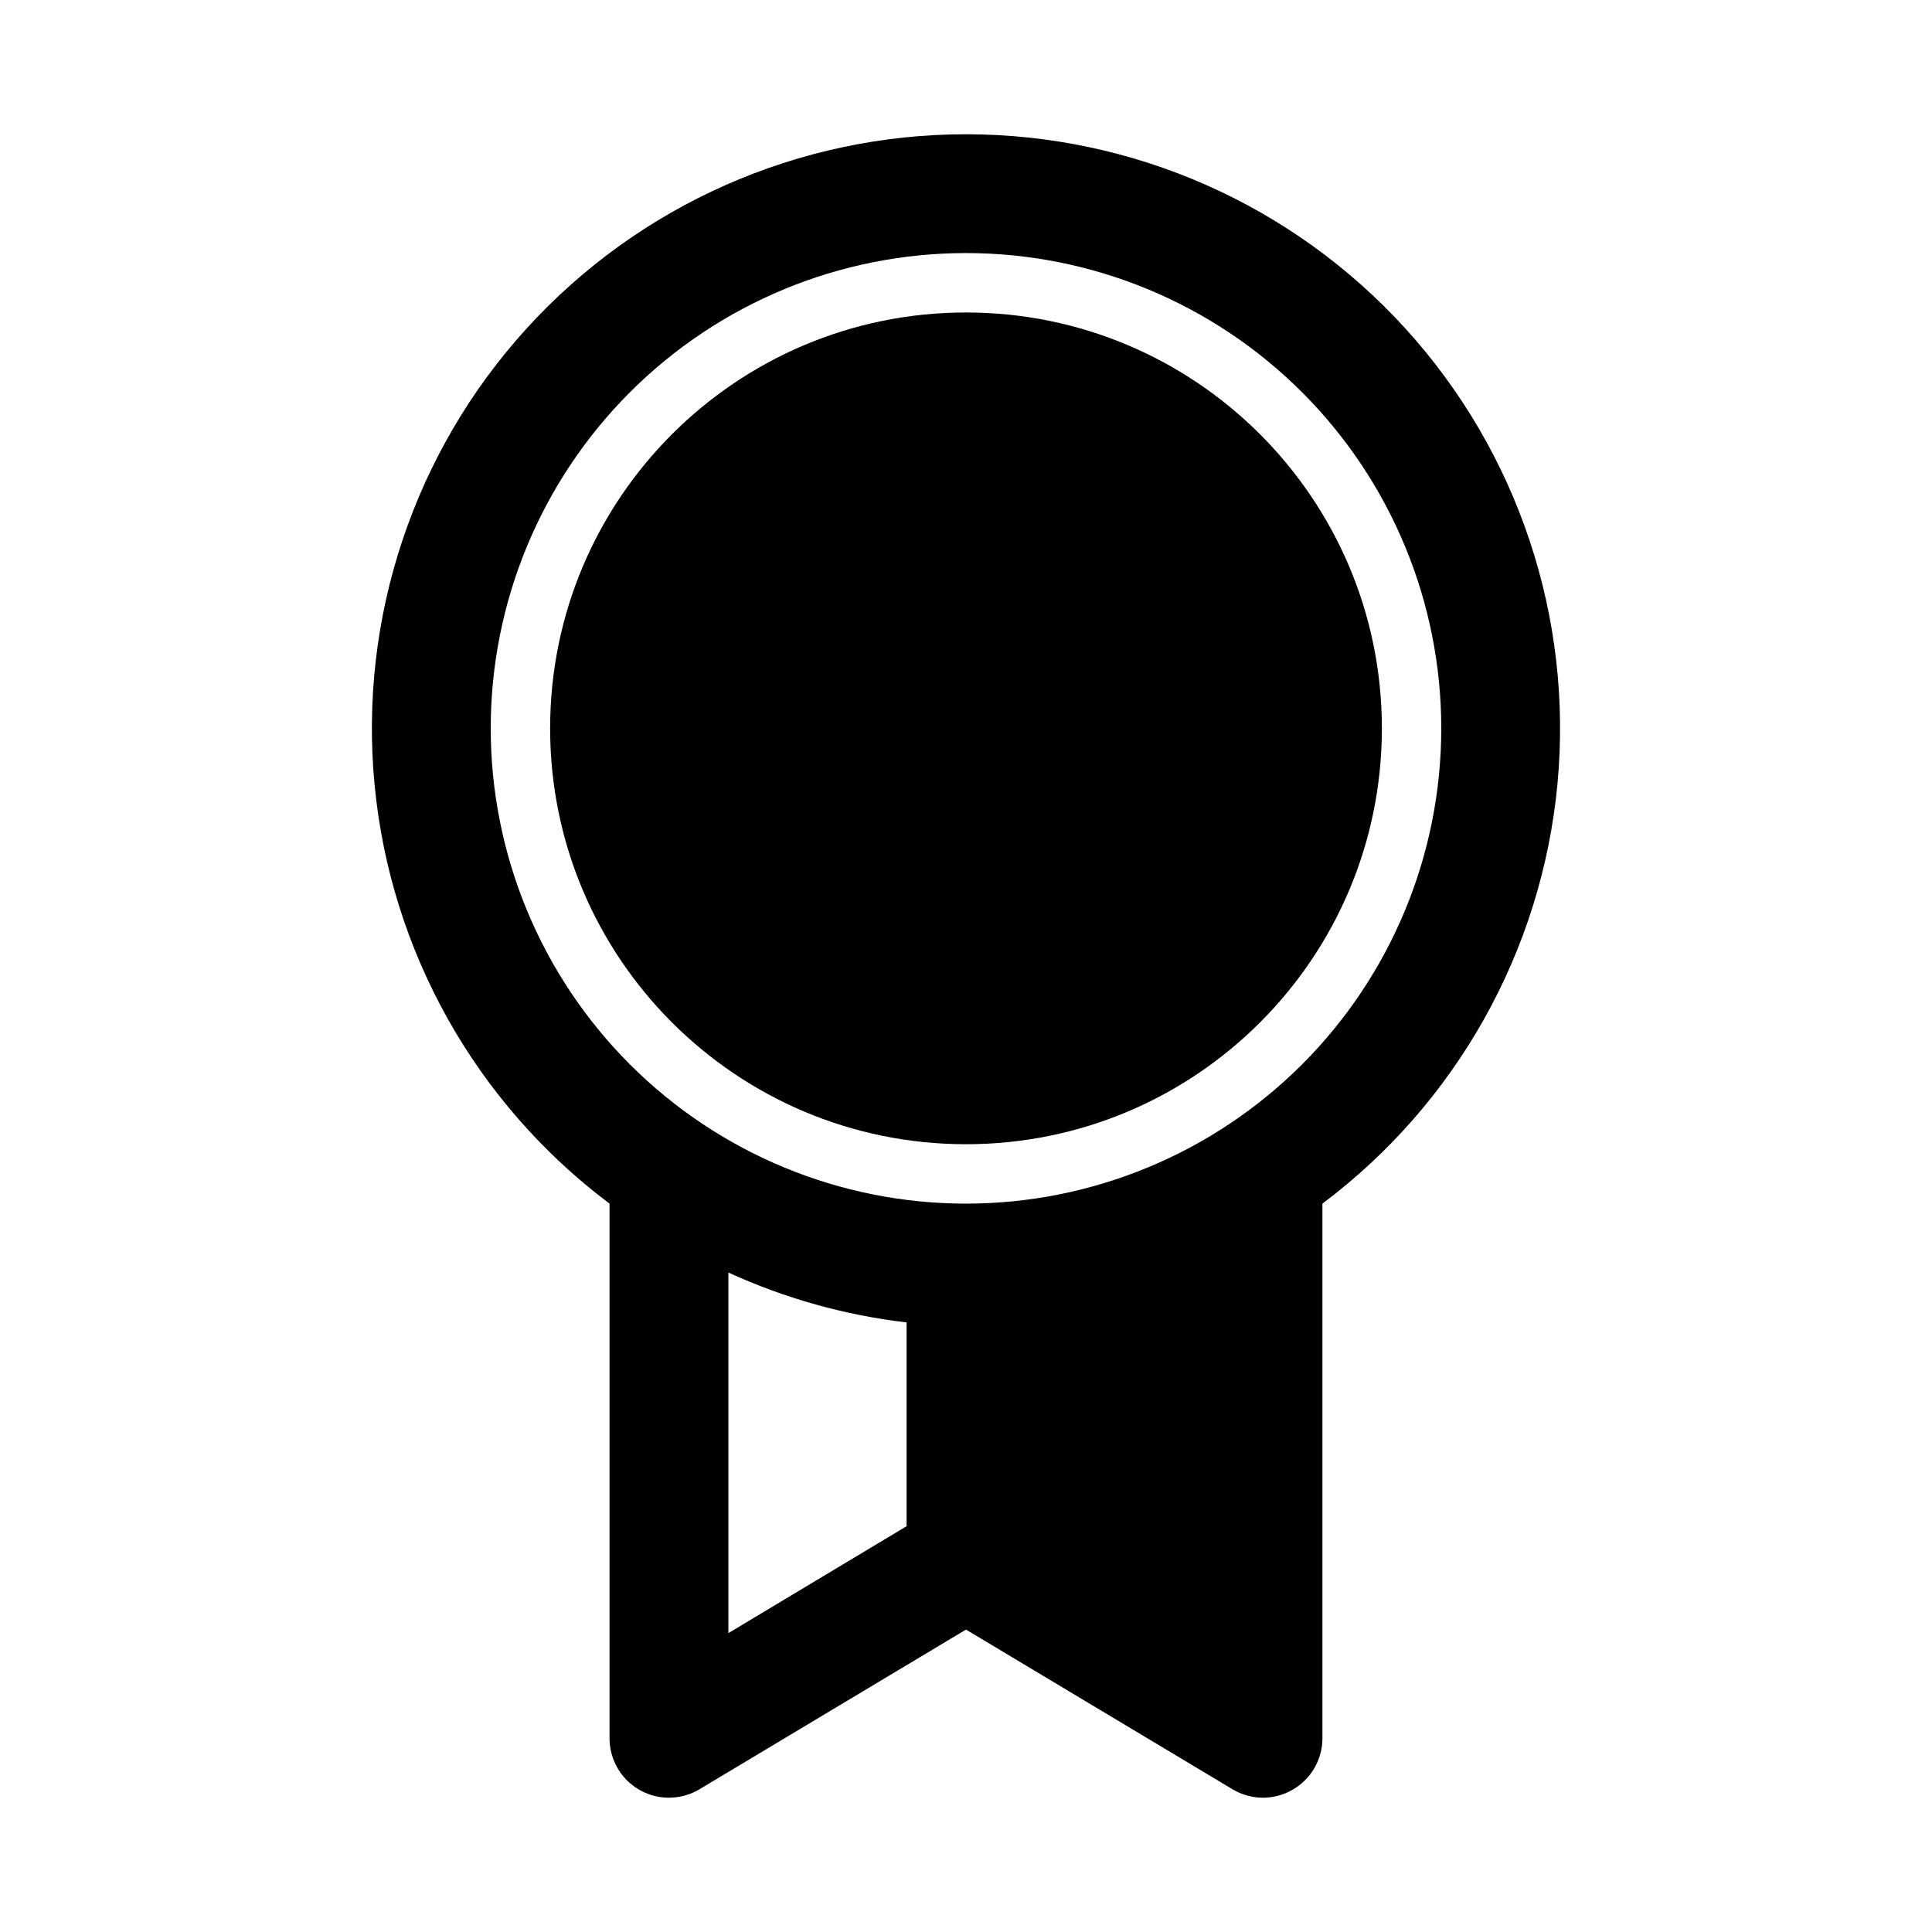 <?xml version="1.0" encoding="UTF-8"?>
<!-- Uploaded to: SVG Find, www.svgfind.com, Generator: SVG Find Mixer Tools -->
<svg fill="#000000" width="800px" height="800px" version="1.1" viewBox="144 144 512 512" xmlns="http://www.w3.org/2000/svg">
 <g>
  <path d="m400 179.58c-44.344 0-86.629 18.699-116.47 51.5-29.836 32.805-44.457 76.668-40.27 120.81s26.797 84.477 62.273 111.08v141.7c0 3.723 1.32 7.324 3.723 10.164 2.402 2.844 5.738 4.742 9.406 5.359 3.672 0.617 7.441-0.086 10.645-1.984l70.691-42.352 70.691 42.352h-0.004c2.434 1.441 5.207 2.203 8.031 2.203 2.703-0.008 5.363-0.711 7.715-2.047 2.434-1.367 4.457-3.356 5.867-5.762 1.41-2.406 2.156-5.144 2.16-7.934v-141.7c35.477-26.605 58.086-66.938 62.273-111.08s-10.434-88.008-40.27-120.81c-29.836-32.801-72.125-51.5-116.46-51.5zm-15.746 368.88-47.23 28.34v-95.566c14.957 6.848 30.895 11.312 47.23 13.223zm15.746-85.488c-33.406 0-65.441-13.273-89.062-36.891-23.621-23.621-36.891-55.66-36.891-89.062 0-33.406 13.27-65.441 36.891-89.062 23.621-23.621 55.656-36.891 89.062-36.891 33.402 0 65.441 13.27 89.059 36.891 23.621 23.621 36.891 55.656 36.891 89.062 0 33.402-13.27 65.441-36.891 89.062-23.617 23.617-55.656 36.891-89.059 36.891z"/>
  <path d="m510.21 337.02c0 60.867-49.344 110.21-110.21 110.21-60.867 0-110.21-49.34-110.21-110.21 0-60.867 49.344-110.21 110.21-110.21 60.863 0 110.21 49.344 110.21 110.21"/>
 </g>
</svg>